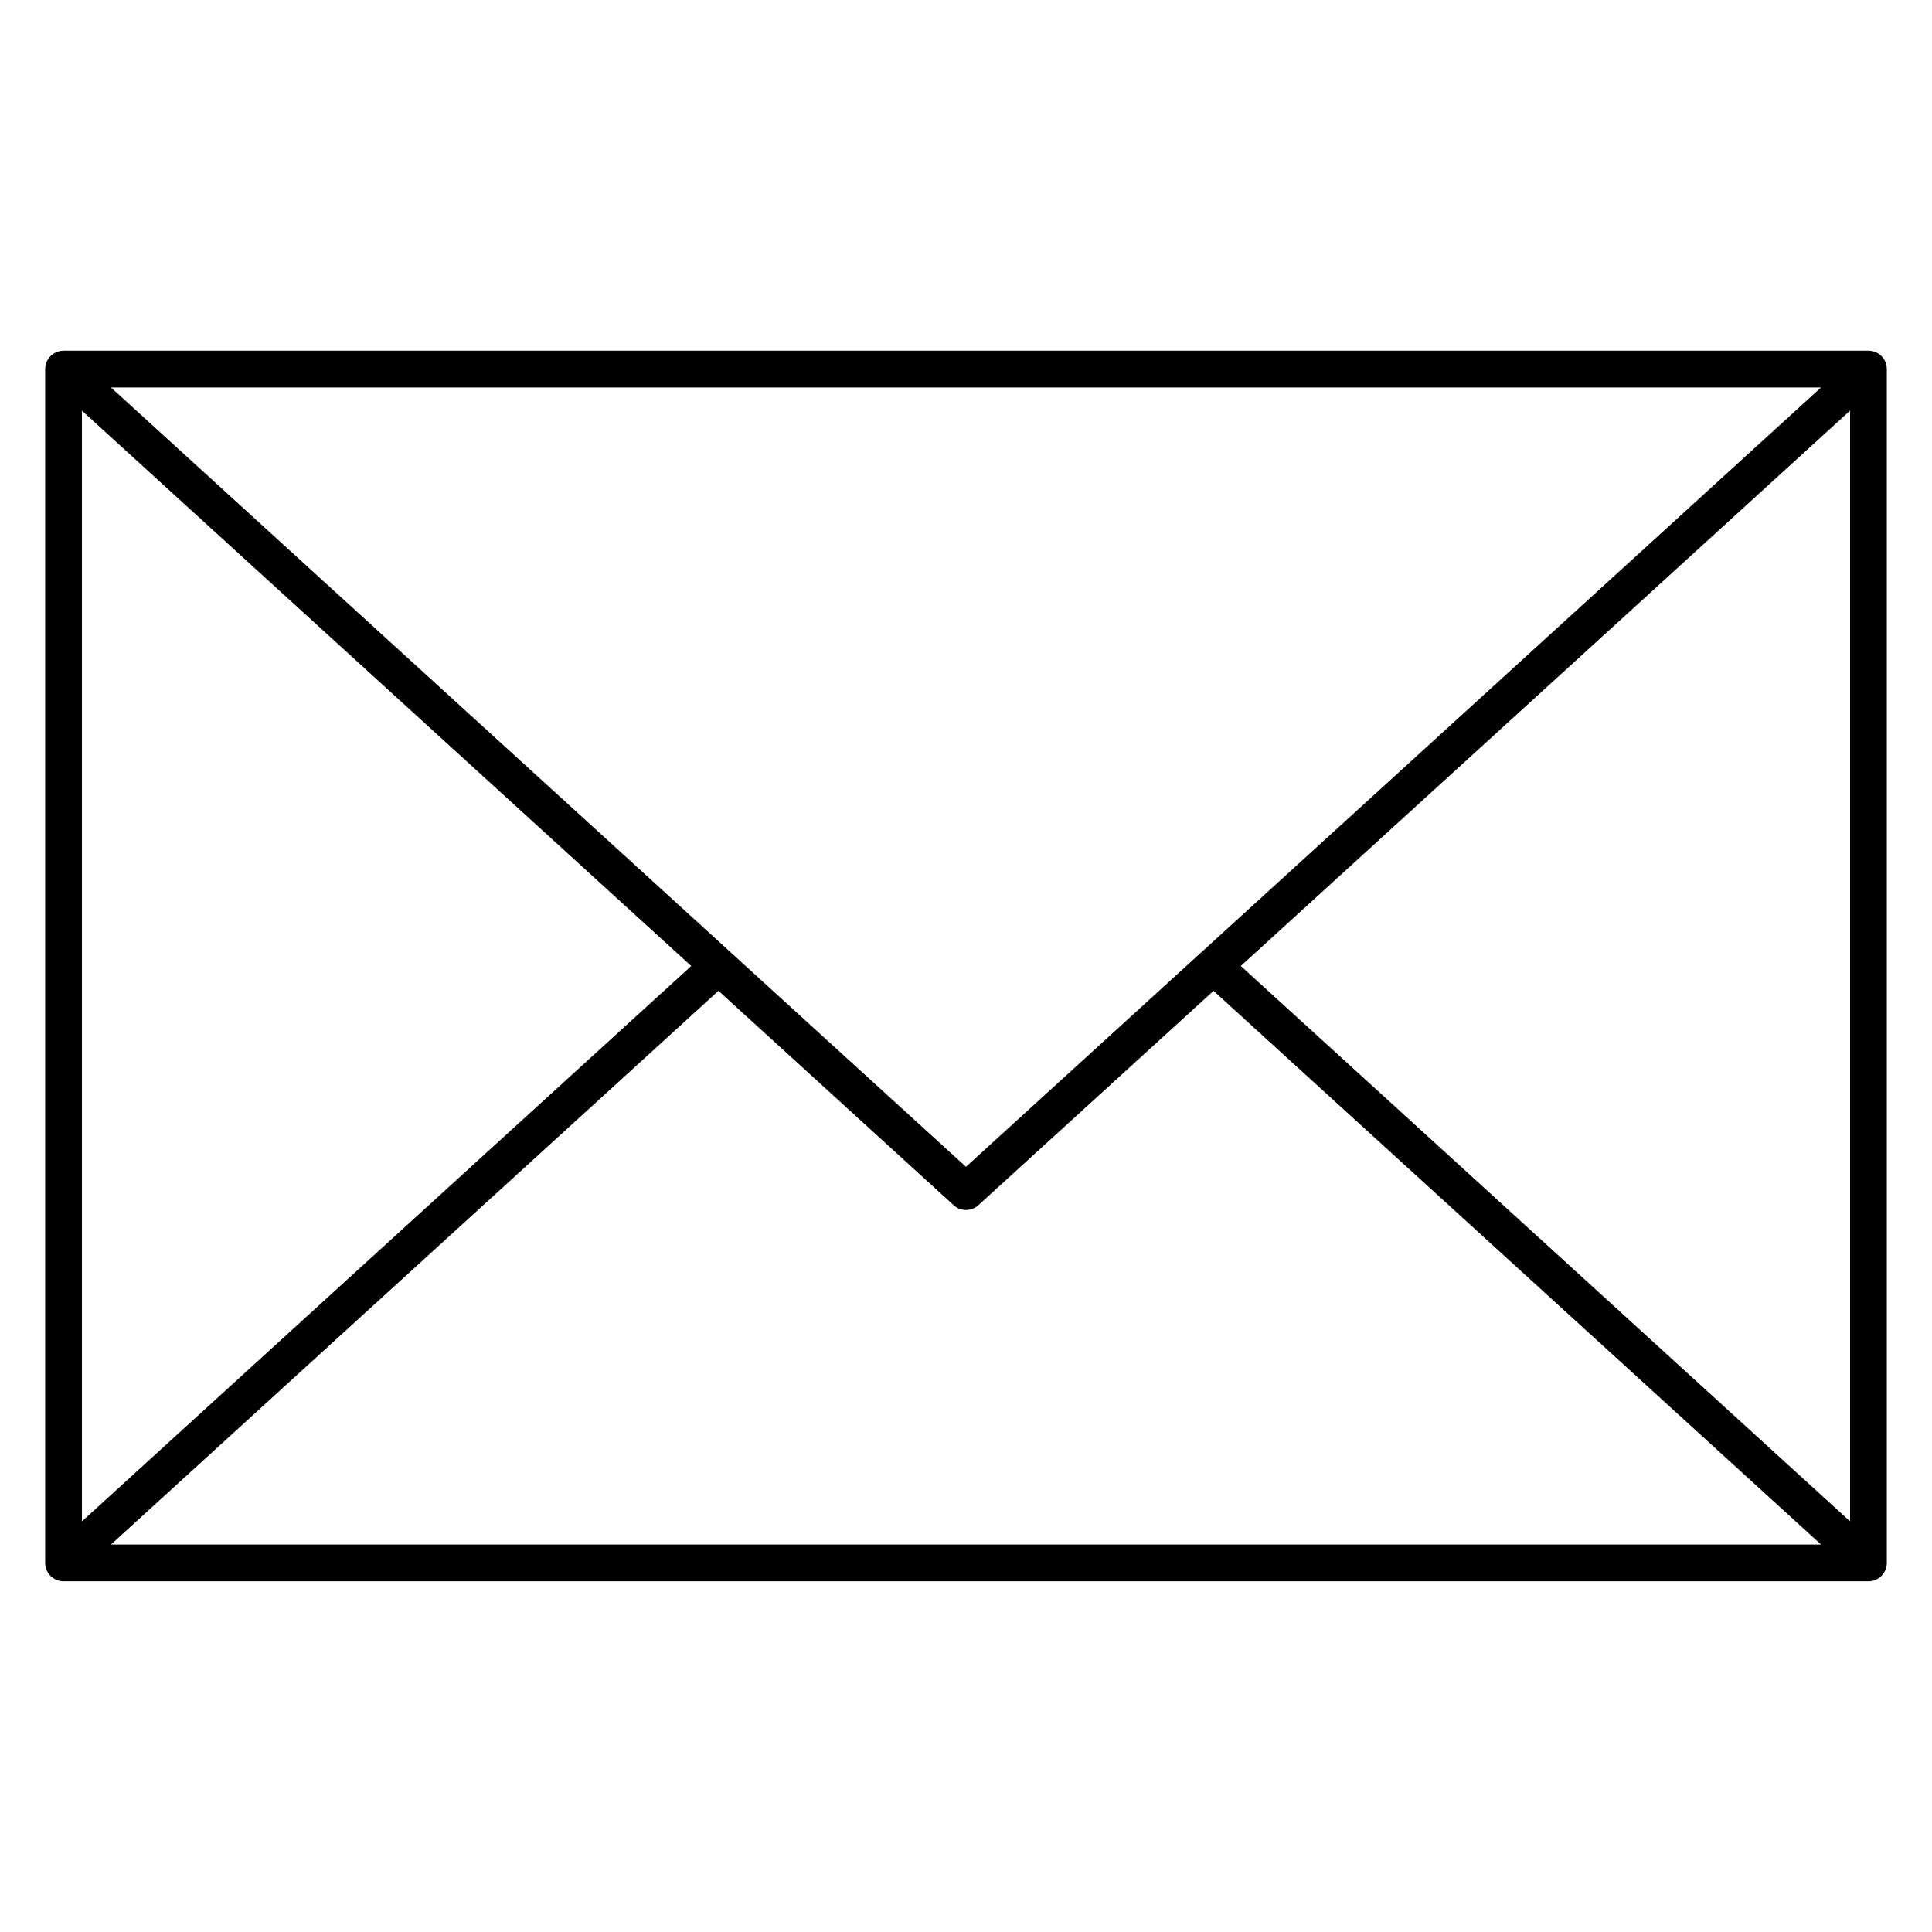 <?xml version="1.0" encoding="UTF-8"?>
<!-- Uploaded to: SVG Repo, www.svgrepo.com, Generator: SVG Repo Mixer Tools -->
<svg fill="#000000" width="800px" height="800px" version="1.1" viewBox="144 144 512 512" xmlns="http://www.w3.org/2000/svg">
 <path d="m160.84 236.94h478.32c2.688 0 4.871 2.18 4.871 4.871v316.37c0 2.691-2.18 4.871-4.871 4.871h-478.32c-2.688 0-4.871-2.18-4.871-4.871v-316.36c0-2.691 2.184-4.871 4.871-4.871zm465.76 9.742h-453.2l110.29 100.53 116.3 106 62.328-56.805 0.109-0.09 53.871-49.098zm7.691 300.49v-294.35l-111.43 101.57-50.035 45.605 50.035 45.602zm-460.89 6.148h453.2l-110.29-100.53-50.711-46.207-62.324 56.805c-0.895 0.816-2.027 1.238-3.164 1.266h-0.23c-1.129-0.031-2.254-0.441-3.156-1.266l-62.328-56.812-50.699 46.215zm-7.691-300.49v294.35l161.47-147.18-50.035-45.605z" fill-rule="evenodd"/>
</svg>